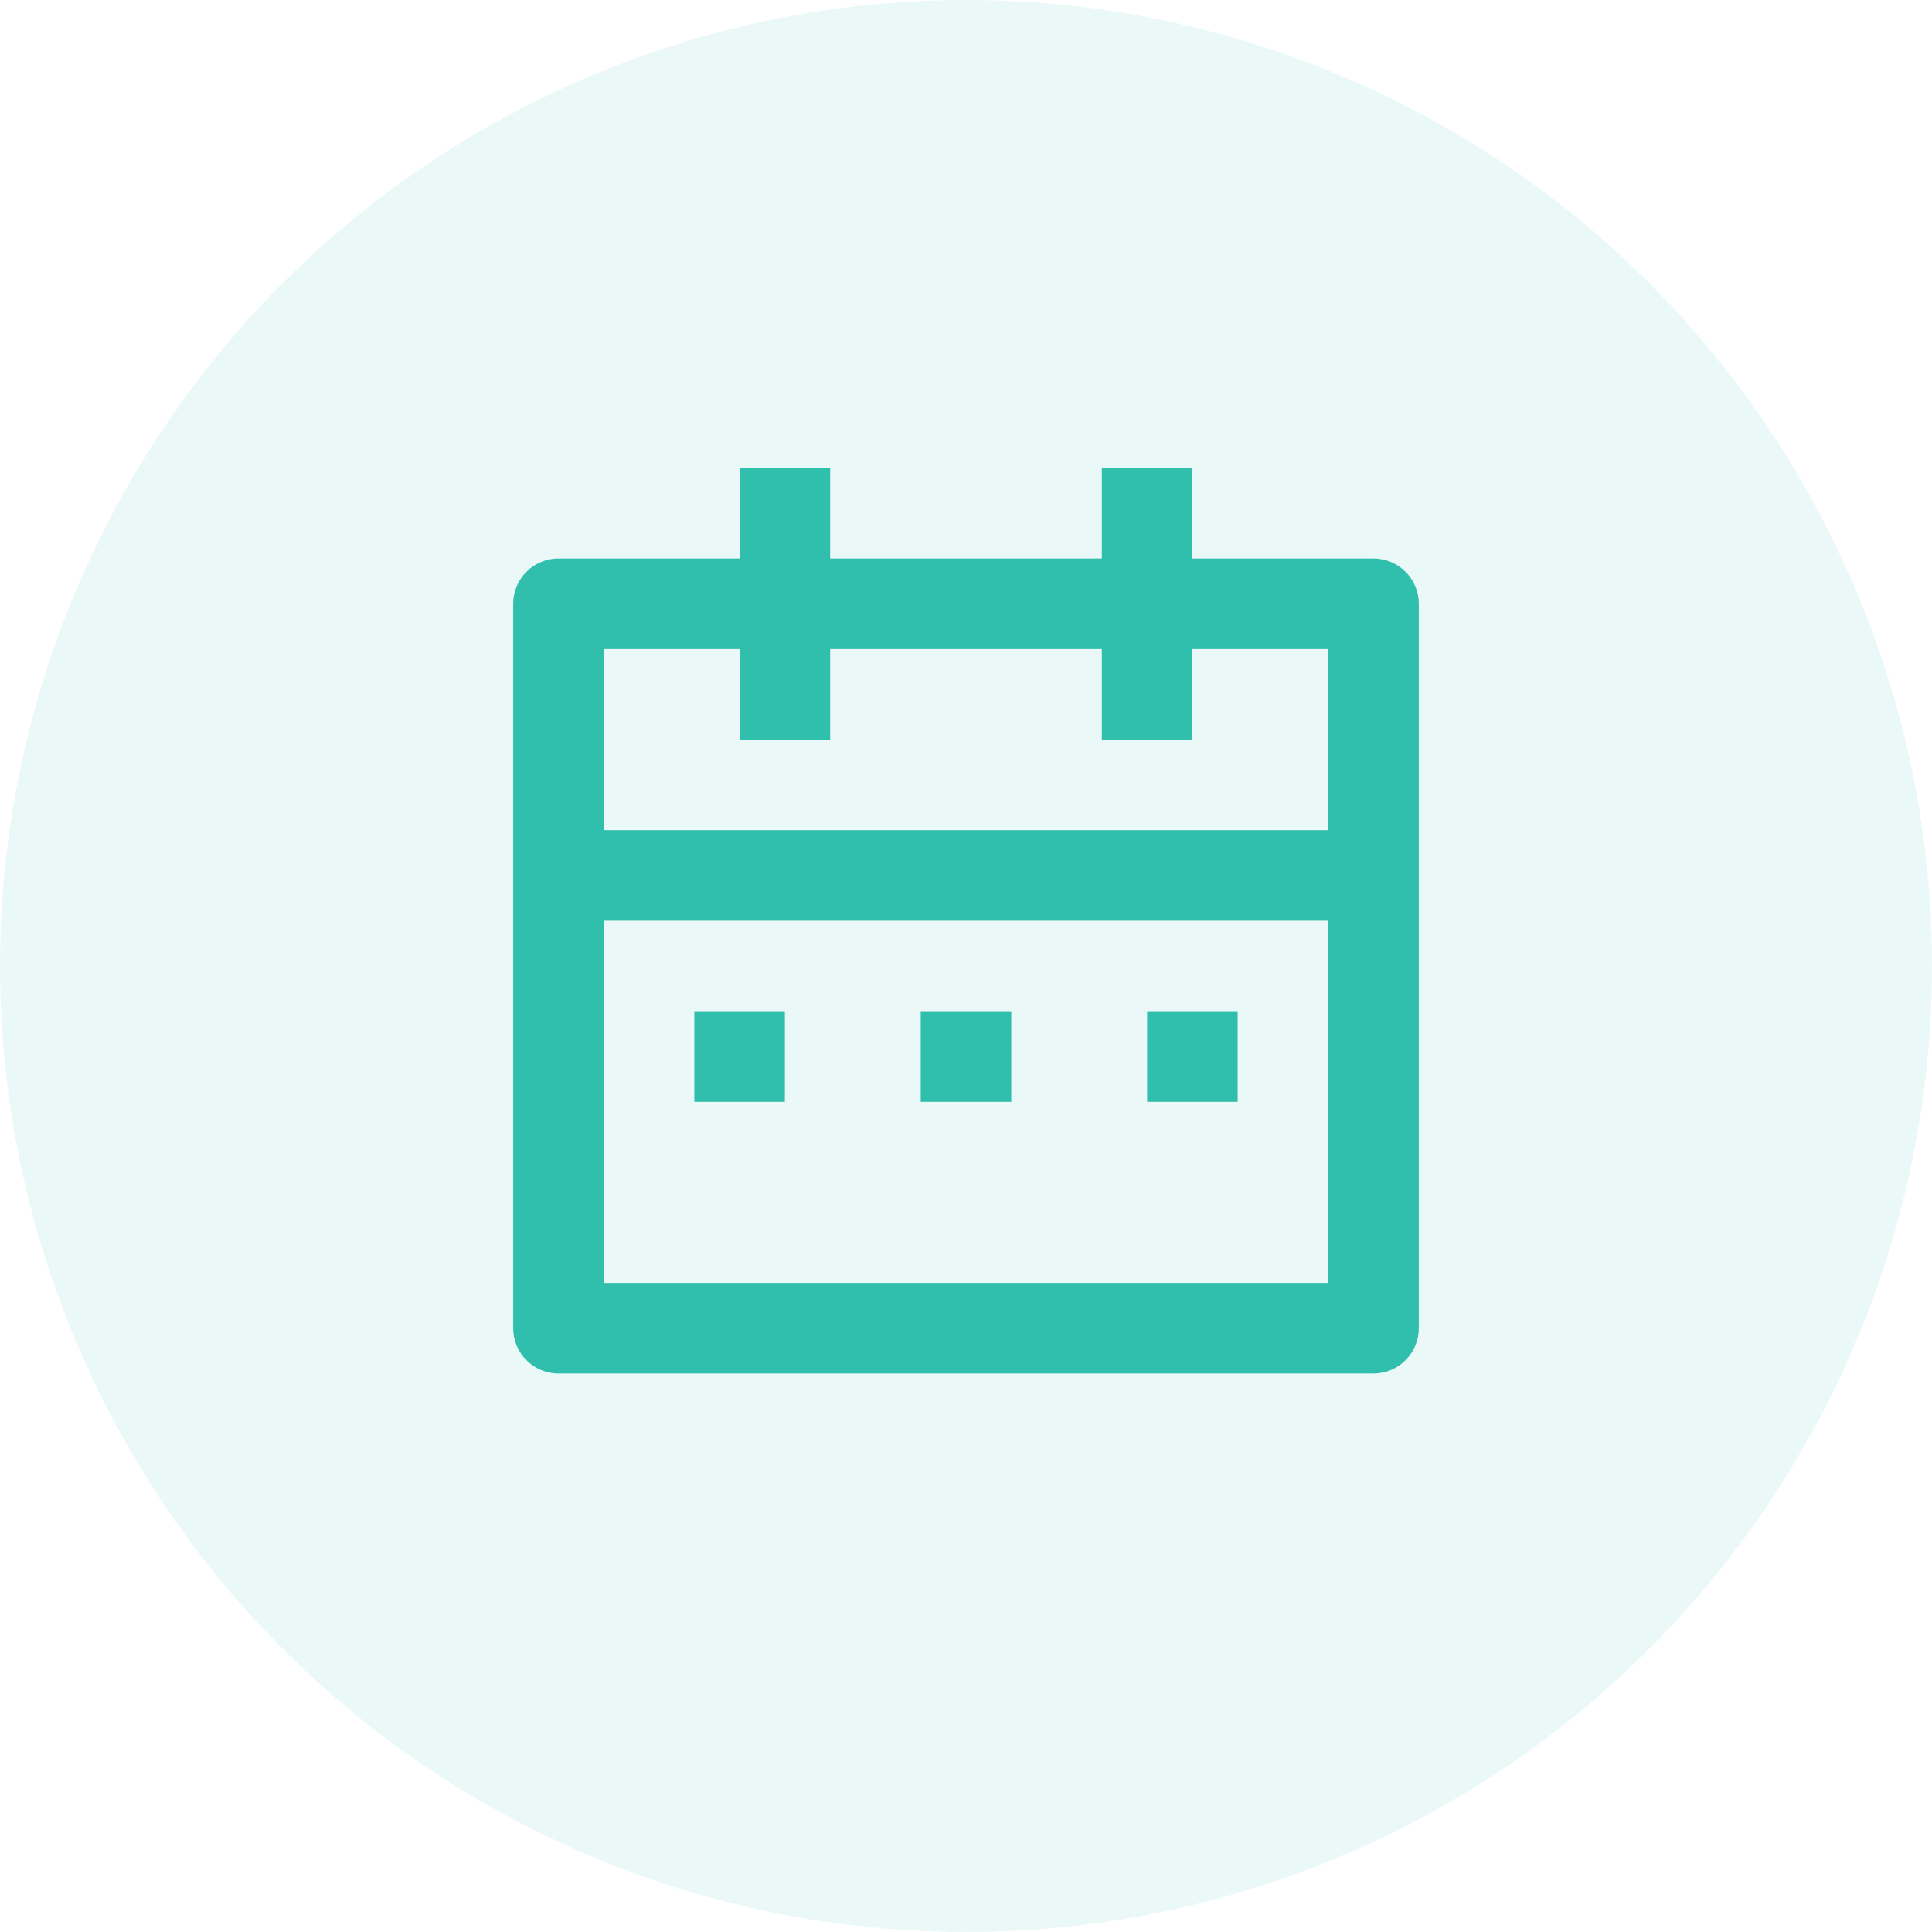 <svg width="32" height="32" viewBox="0 0 32 32" fill="none" xmlns="http://www.w3.org/2000/svg">
<circle opacity="0.1" cx="16" cy="16" r="16" fill="#30BEAD"/>
<g clip-path="url(#clip0_332_5391)">
<path d="M19.75 9.25H22.75C22.949 9.25 23.14 9.329 23.28 9.47C23.421 9.61 23.5 9.801 23.5 10V22C23.5 22.199 23.421 22.39 23.28 22.53C23.14 22.671 22.949 22.75 22.75 22.75H9.25C9.051 22.75 8.86 22.671 8.72 22.53C8.579 22.39 8.5 22.199 8.5 22V10C8.5 9.801 8.579 9.61 8.72 9.47C8.86 9.329 9.051 9.25 9.25 9.25H12.25V7.75H13.75V9.25H18.25V7.75H19.75V9.25ZM22 15.25H10V21.25H22V15.25ZM18.25 10.75H13.75V12.25H12.25V10.75H10V13.75H22V10.75H19.75V12.25H18.25V10.75ZM11.5 16.75H13V18.25H11.5V16.75ZM15.25 16.75H16.75V18.25H15.25V16.75ZM19 16.75H20.5V18.25H19V16.75Z" fill="#30BEAD"/>
</g>
<defs>
<clipPath id="clip0_332_5391">
<rect width="18" height="18" fill="white" transform="translate(7 7)"/>
</clipPath>
</defs>
</svg>
